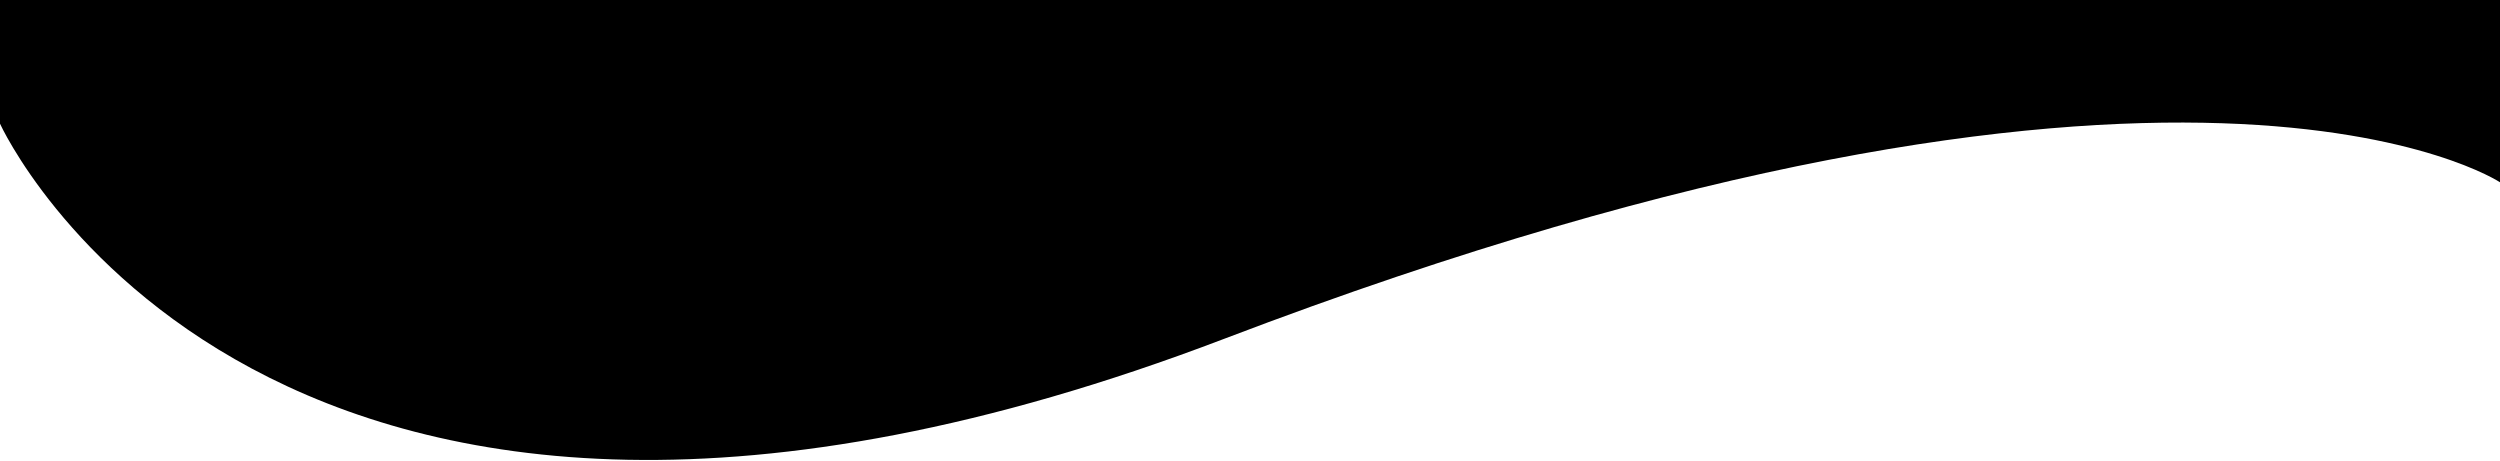 <svg width="1920" height="354" viewBox="0 0 1920 354" fill="none" xmlns="http://www.w3.org/2000/svg">
<path d="M0 0H1920V139.989C1920 139.989 1677.5 -21 940 260.271C202.5 541.542 0 94.989 0 94.989V0Z" fill="black"/>
</svg>
